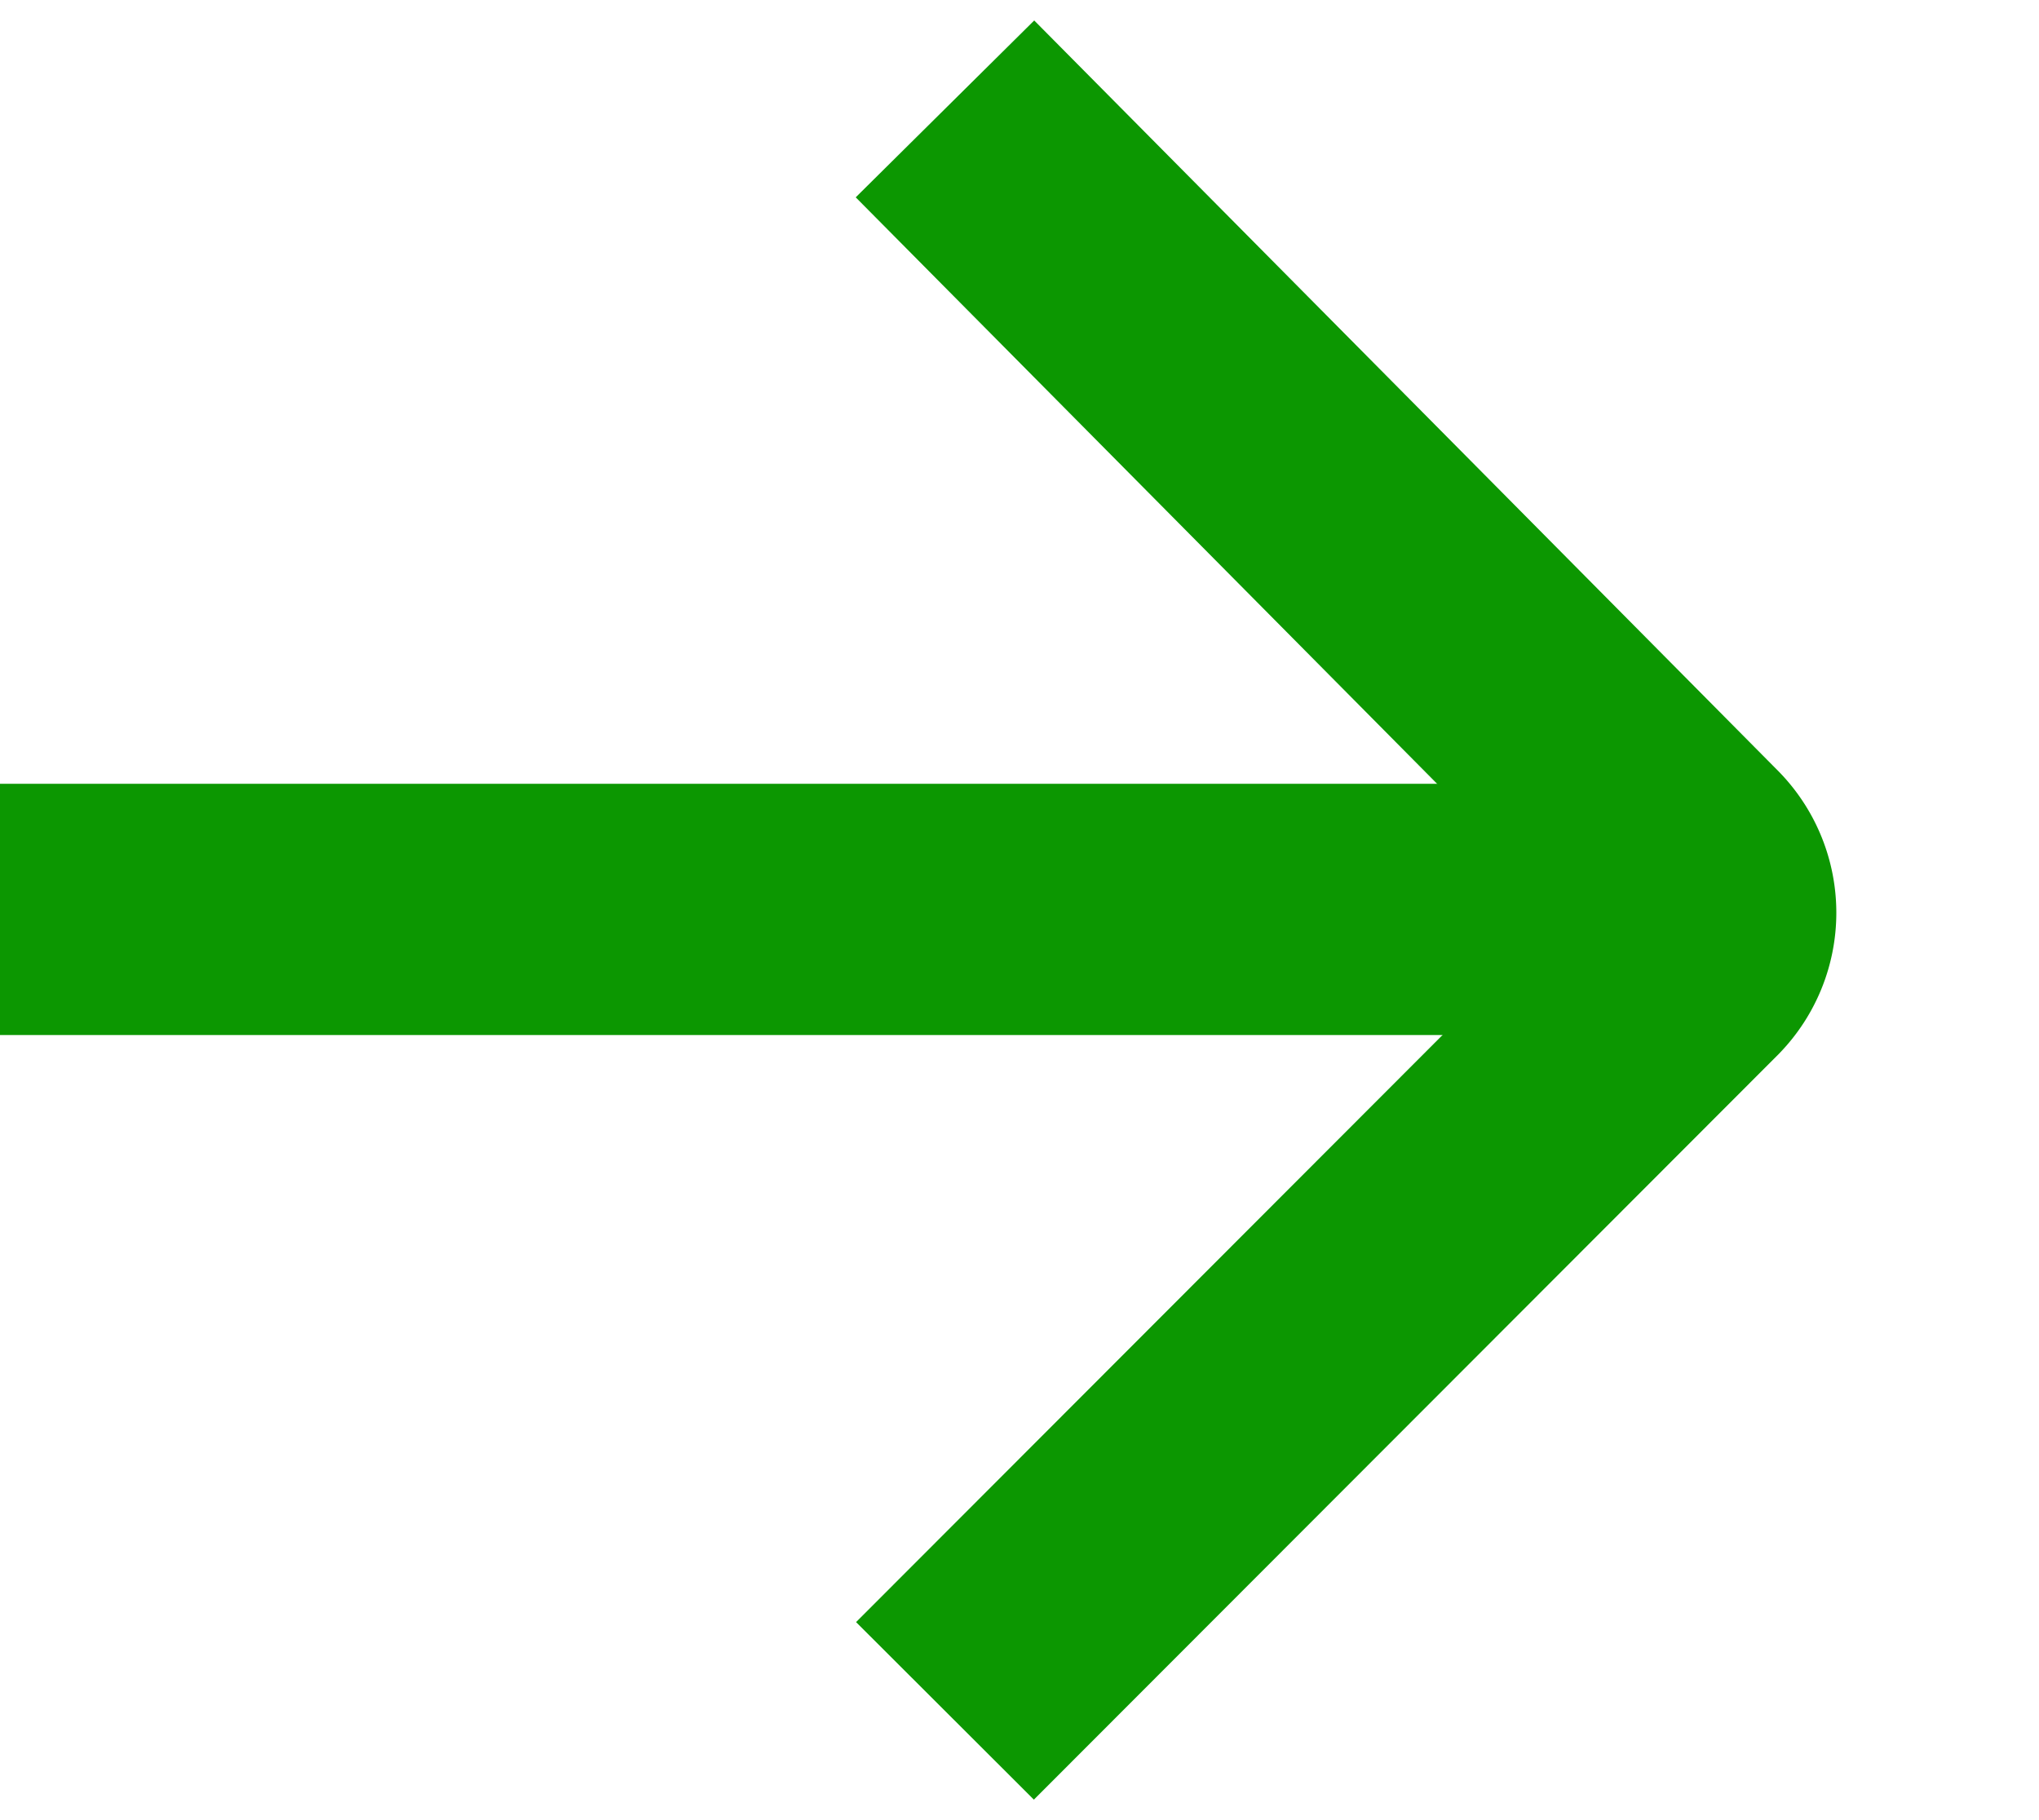 <svg id="图层_1" data-name="图层 1" xmlns="http://www.w3.org/2000/svg" viewBox="0 0 21.34 19.05"><defs><style>.cls-1{fill:none;stroke:#0C9701;stroke-miterlimit:10;stroke-width:2.63px;}</style></defs><path class="cls-1" d="M9.89,1.14,17.68,9a.8.8,0,0,1,0,1.11L9.89,17.91"/><line class="cls-1" y1="9.52" x2="17.42" y2="9.52"/></svg>
